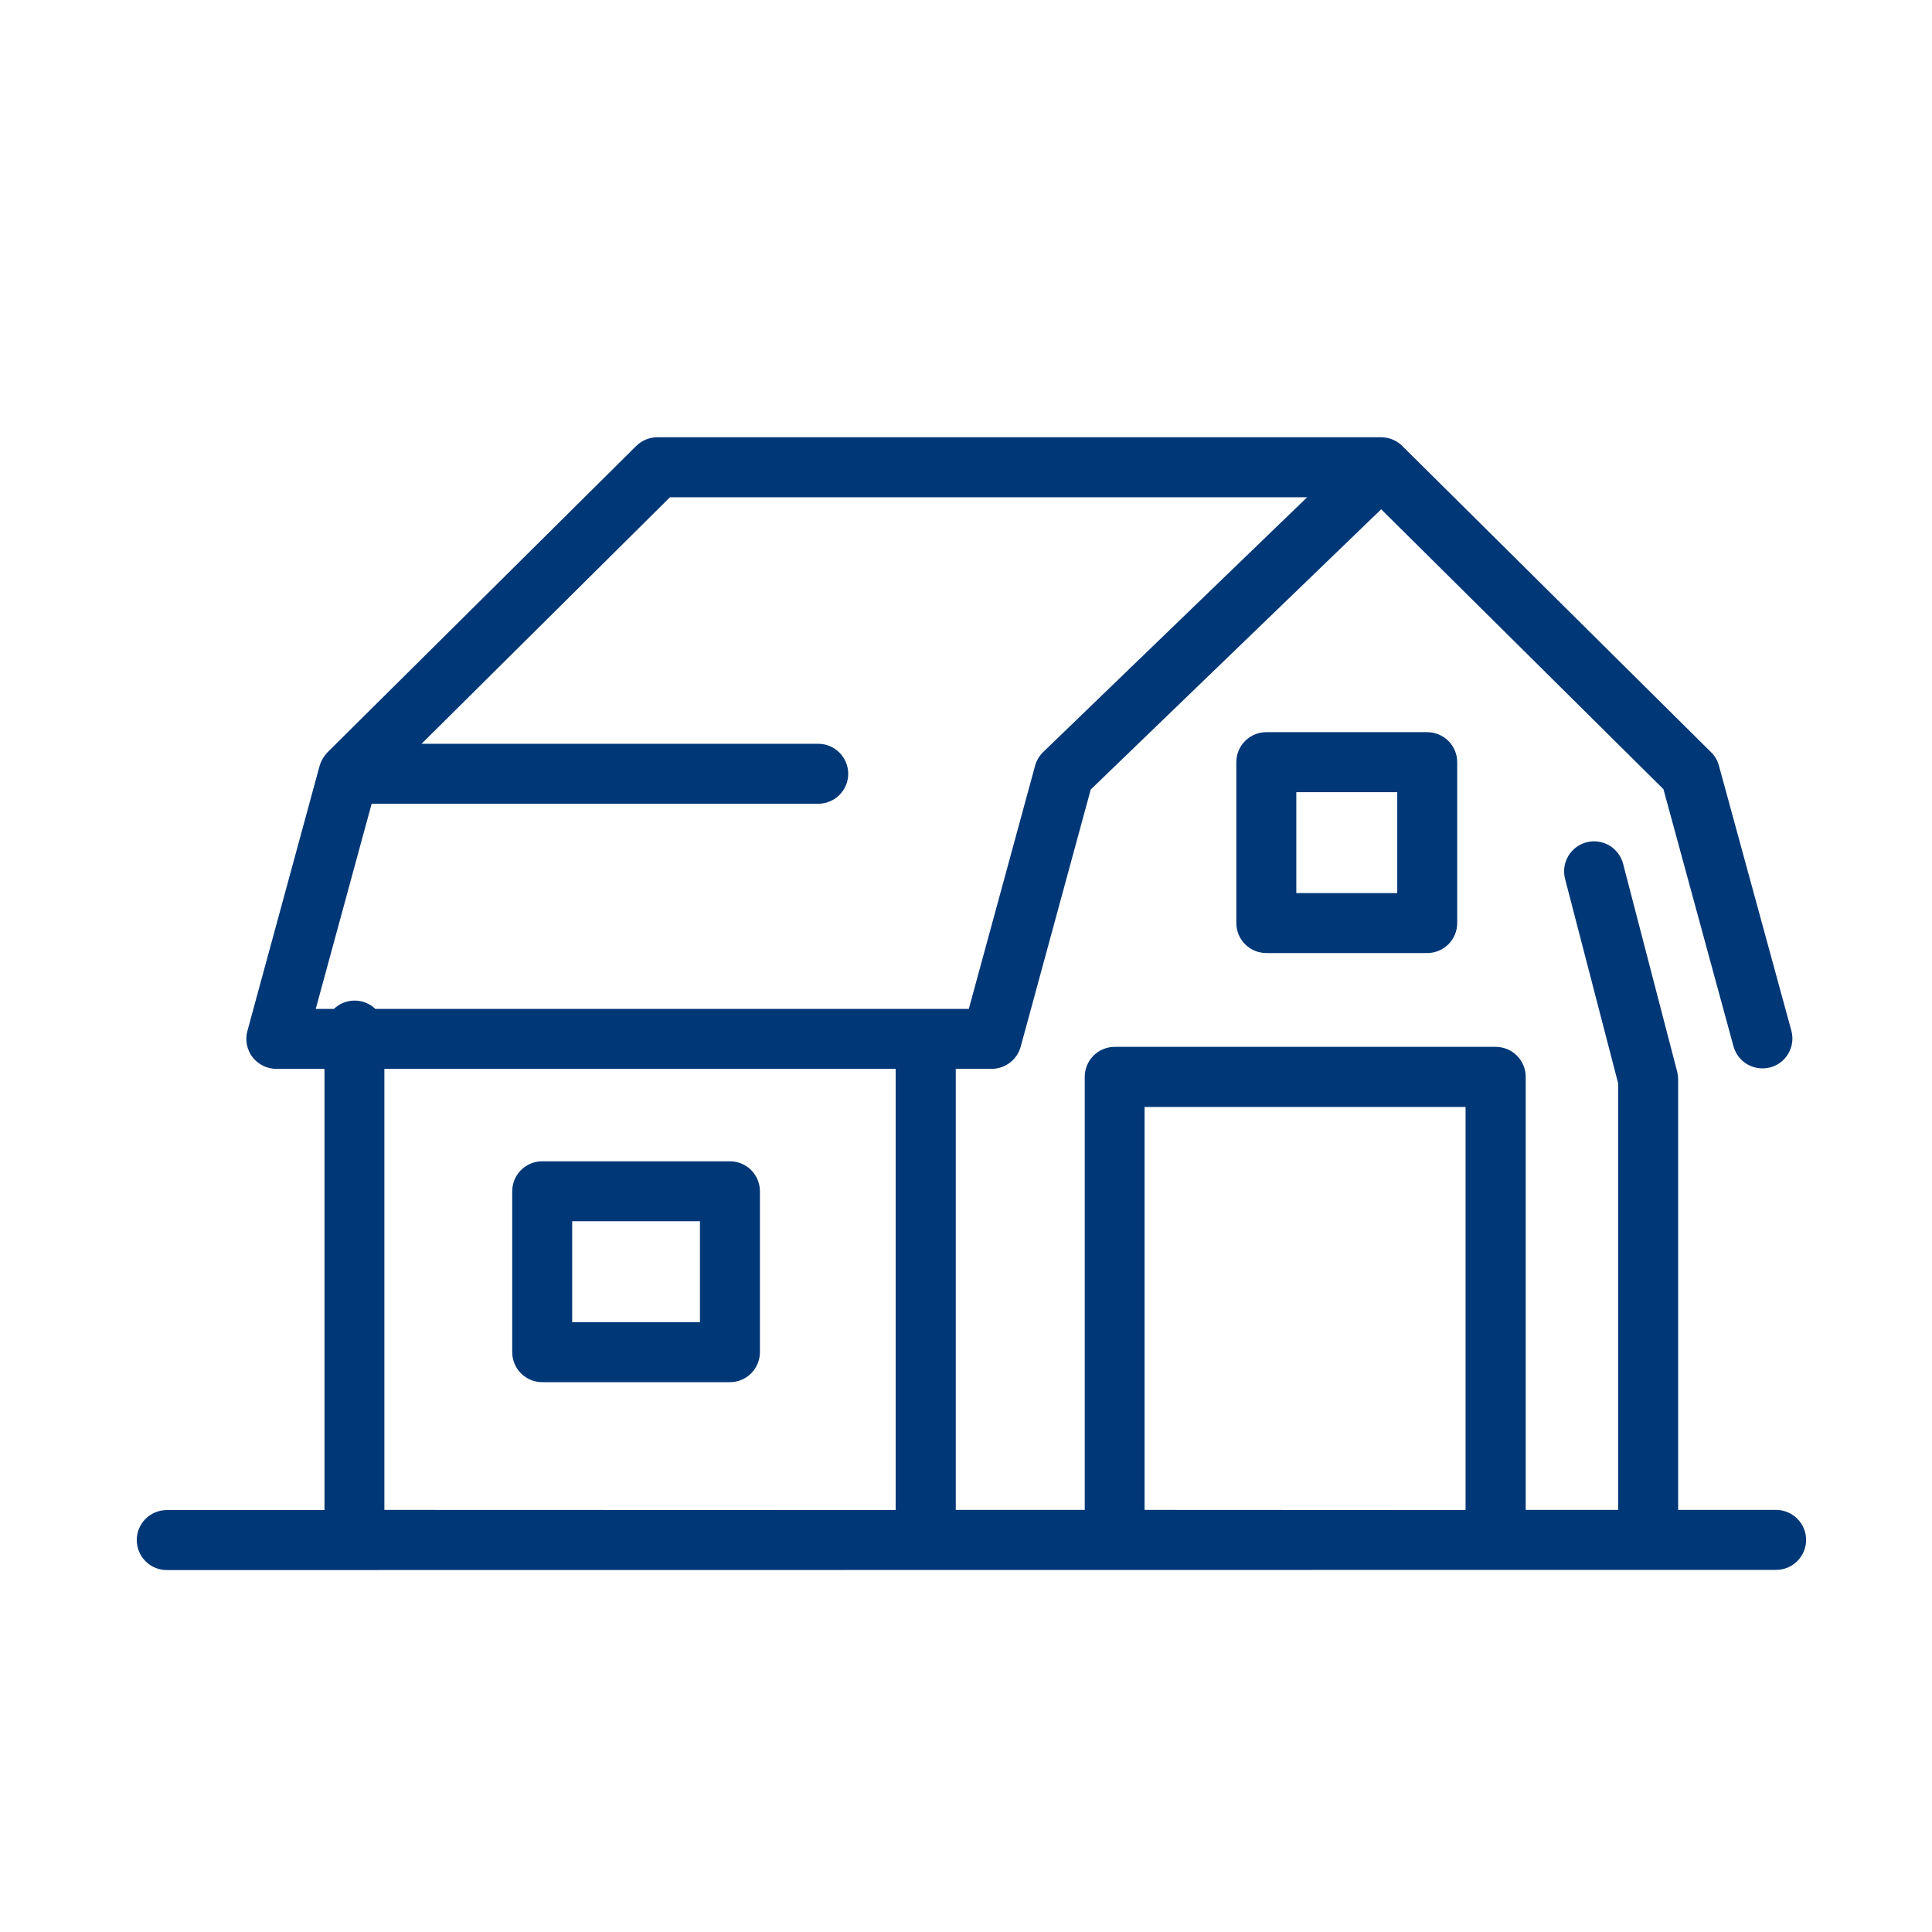 <svg width="61" height="61" viewBox="0 0 61 61" fill="none" xmlns="http://www.w3.org/2000/svg">
<path d="M11.192 49.472H5.265C5.04 49.472 4.825 49.383 4.666 49.224C4.507 49.065 4.418 48.85 4.418 48.625C4.418 48.401 4.507 48.185 4.666 48.026C4.825 47.868 5.04 47.778 5.265 47.778H10.345V33.648H8.724C8.594 33.648 8.466 33.617 8.349 33.56C8.233 33.502 8.13 33.418 8.051 33.315C7.972 33.211 7.918 33.091 7.893 32.963C7.868 32.834 7.873 32.702 7.908 32.577L10.184 24.22C10.218 24.092 10.281 23.975 10.368 23.875C10.381 23.858 10.397 23.841 10.411 23.824L20.157 14.153C20.316 13.995 20.531 13.906 20.755 13.906H43.611C43.729 13.907 43.844 13.932 43.952 13.979C44.059 14.027 44.156 14.096 44.236 14.183L53.954 23.821C54.061 23.925 54.138 24.056 54.176 24.201L56.462 32.565C56.492 32.672 56.5 32.785 56.486 32.895C56.472 33.005 56.436 33.112 56.381 33.208C56.326 33.305 56.253 33.39 56.166 33.458C56.078 33.526 55.977 33.576 55.869 33.605C55.797 33.623 55.723 33.633 55.649 33.632C55.463 33.633 55.282 33.573 55.133 33.46C54.985 33.348 54.879 33.19 54.829 33.011L52.61 24.865L43.61 15.94L34.349 24.875L32.13 33.022C32.081 33.202 31.974 33.359 31.826 33.472C31.678 33.585 31.497 33.647 31.311 33.647H30.077V47.773H34.349V34C34.349 33.775 34.438 33.56 34.597 33.401C34.756 33.242 34.971 33.153 35.196 33.153H47.225C47.449 33.153 47.665 33.242 47.824 33.401C47.982 33.56 48.072 33.775 48.072 34V47.773H51.191V34.193L49.511 27.723C49.455 27.506 49.487 27.275 49.601 27.082C49.714 26.888 49.9 26.747 50.117 26.691C50.224 26.662 50.336 26.656 50.447 26.672C50.557 26.687 50.663 26.724 50.759 26.78C50.855 26.836 50.938 26.911 51.005 27C51.073 27.088 51.122 27.19 51.15 27.297L52.86 33.872C52.877 33.942 52.885 34.013 52.885 34.085V47.773H56.078C56.302 47.773 56.518 47.863 56.676 48.022C56.835 48.18 56.925 48.396 56.925 48.62C56.925 48.845 56.835 49.06 56.676 49.219C56.518 49.378 56.302 49.467 56.078 49.467L11.192 49.472ZM46.373 47.778V34.85H36.038V47.773L46.373 47.778ZM28.379 47.778V33.648H12.036V47.773L28.379 47.778ZM30.665 31.955L32.777 24.206C32.816 24.059 32.895 23.926 33.004 23.819L41.518 15.601H21.111L13.067 23.584H25.834C26.059 23.584 26.274 23.673 26.433 23.832C26.592 23.991 26.681 24.206 26.681 24.43C26.681 24.655 26.592 24.87 26.433 25.029C26.274 25.188 26.059 25.277 25.834 25.277H11.658L9.838 31.955H10.584C10.663 31.872 10.758 31.806 10.864 31.76C10.969 31.715 11.082 31.691 11.197 31.692C11.312 31.691 11.426 31.715 11.531 31.76C11.636 31.806 11.732 31.872 11.811 31.955L30.665 31.955ZM17.119 43.54C16.895 43.54 16.68 43.45 16.521 43.292C16.362 43.133 16.273 42.917 16.273 42.693V37.612C16.273 37.388 16.362 37.172 16.521 37.014C16.68 36.855 16.895 36.766 17.119 36.766H23.047C23.271 36.766 23.487 36.855 23.645 37.014C23.804 37.172 23.893 37.388 23.893 37.612V42.693C23.893 42.917 23.804 43.133 23.645 43.292C23.487 43.45 23.271 43.54 23.047 43.54H17.119ZM17.966 41.846H22.2V38.459H17.966V41.846ZM39.982 29.991C39.757 29.991 39.542 29.902 39.383 29.743C39.224 29.585 39.135 29.369 39.135 29.145V24.064C39.135 23.84 39.224 23.624 39.383 23.465C39.542 23.307 39.757 23.217 39.982 23.217H45.062C45.287 23.217 45.502 23.307 45.661 23.465C45.82 23.624 45.909 23.84 45.909 24.064V29.145C45.909 29.369 45.82 29.585 45.661 29.743C45.502 29.902 45.287 29.991 45.062 29.991H39.982ZM40.829 28.298H44.216V24.911H40.829V28.298Z" fill="#003777" stroke="#003777" stroke-width="0.2"/>
</svg>
